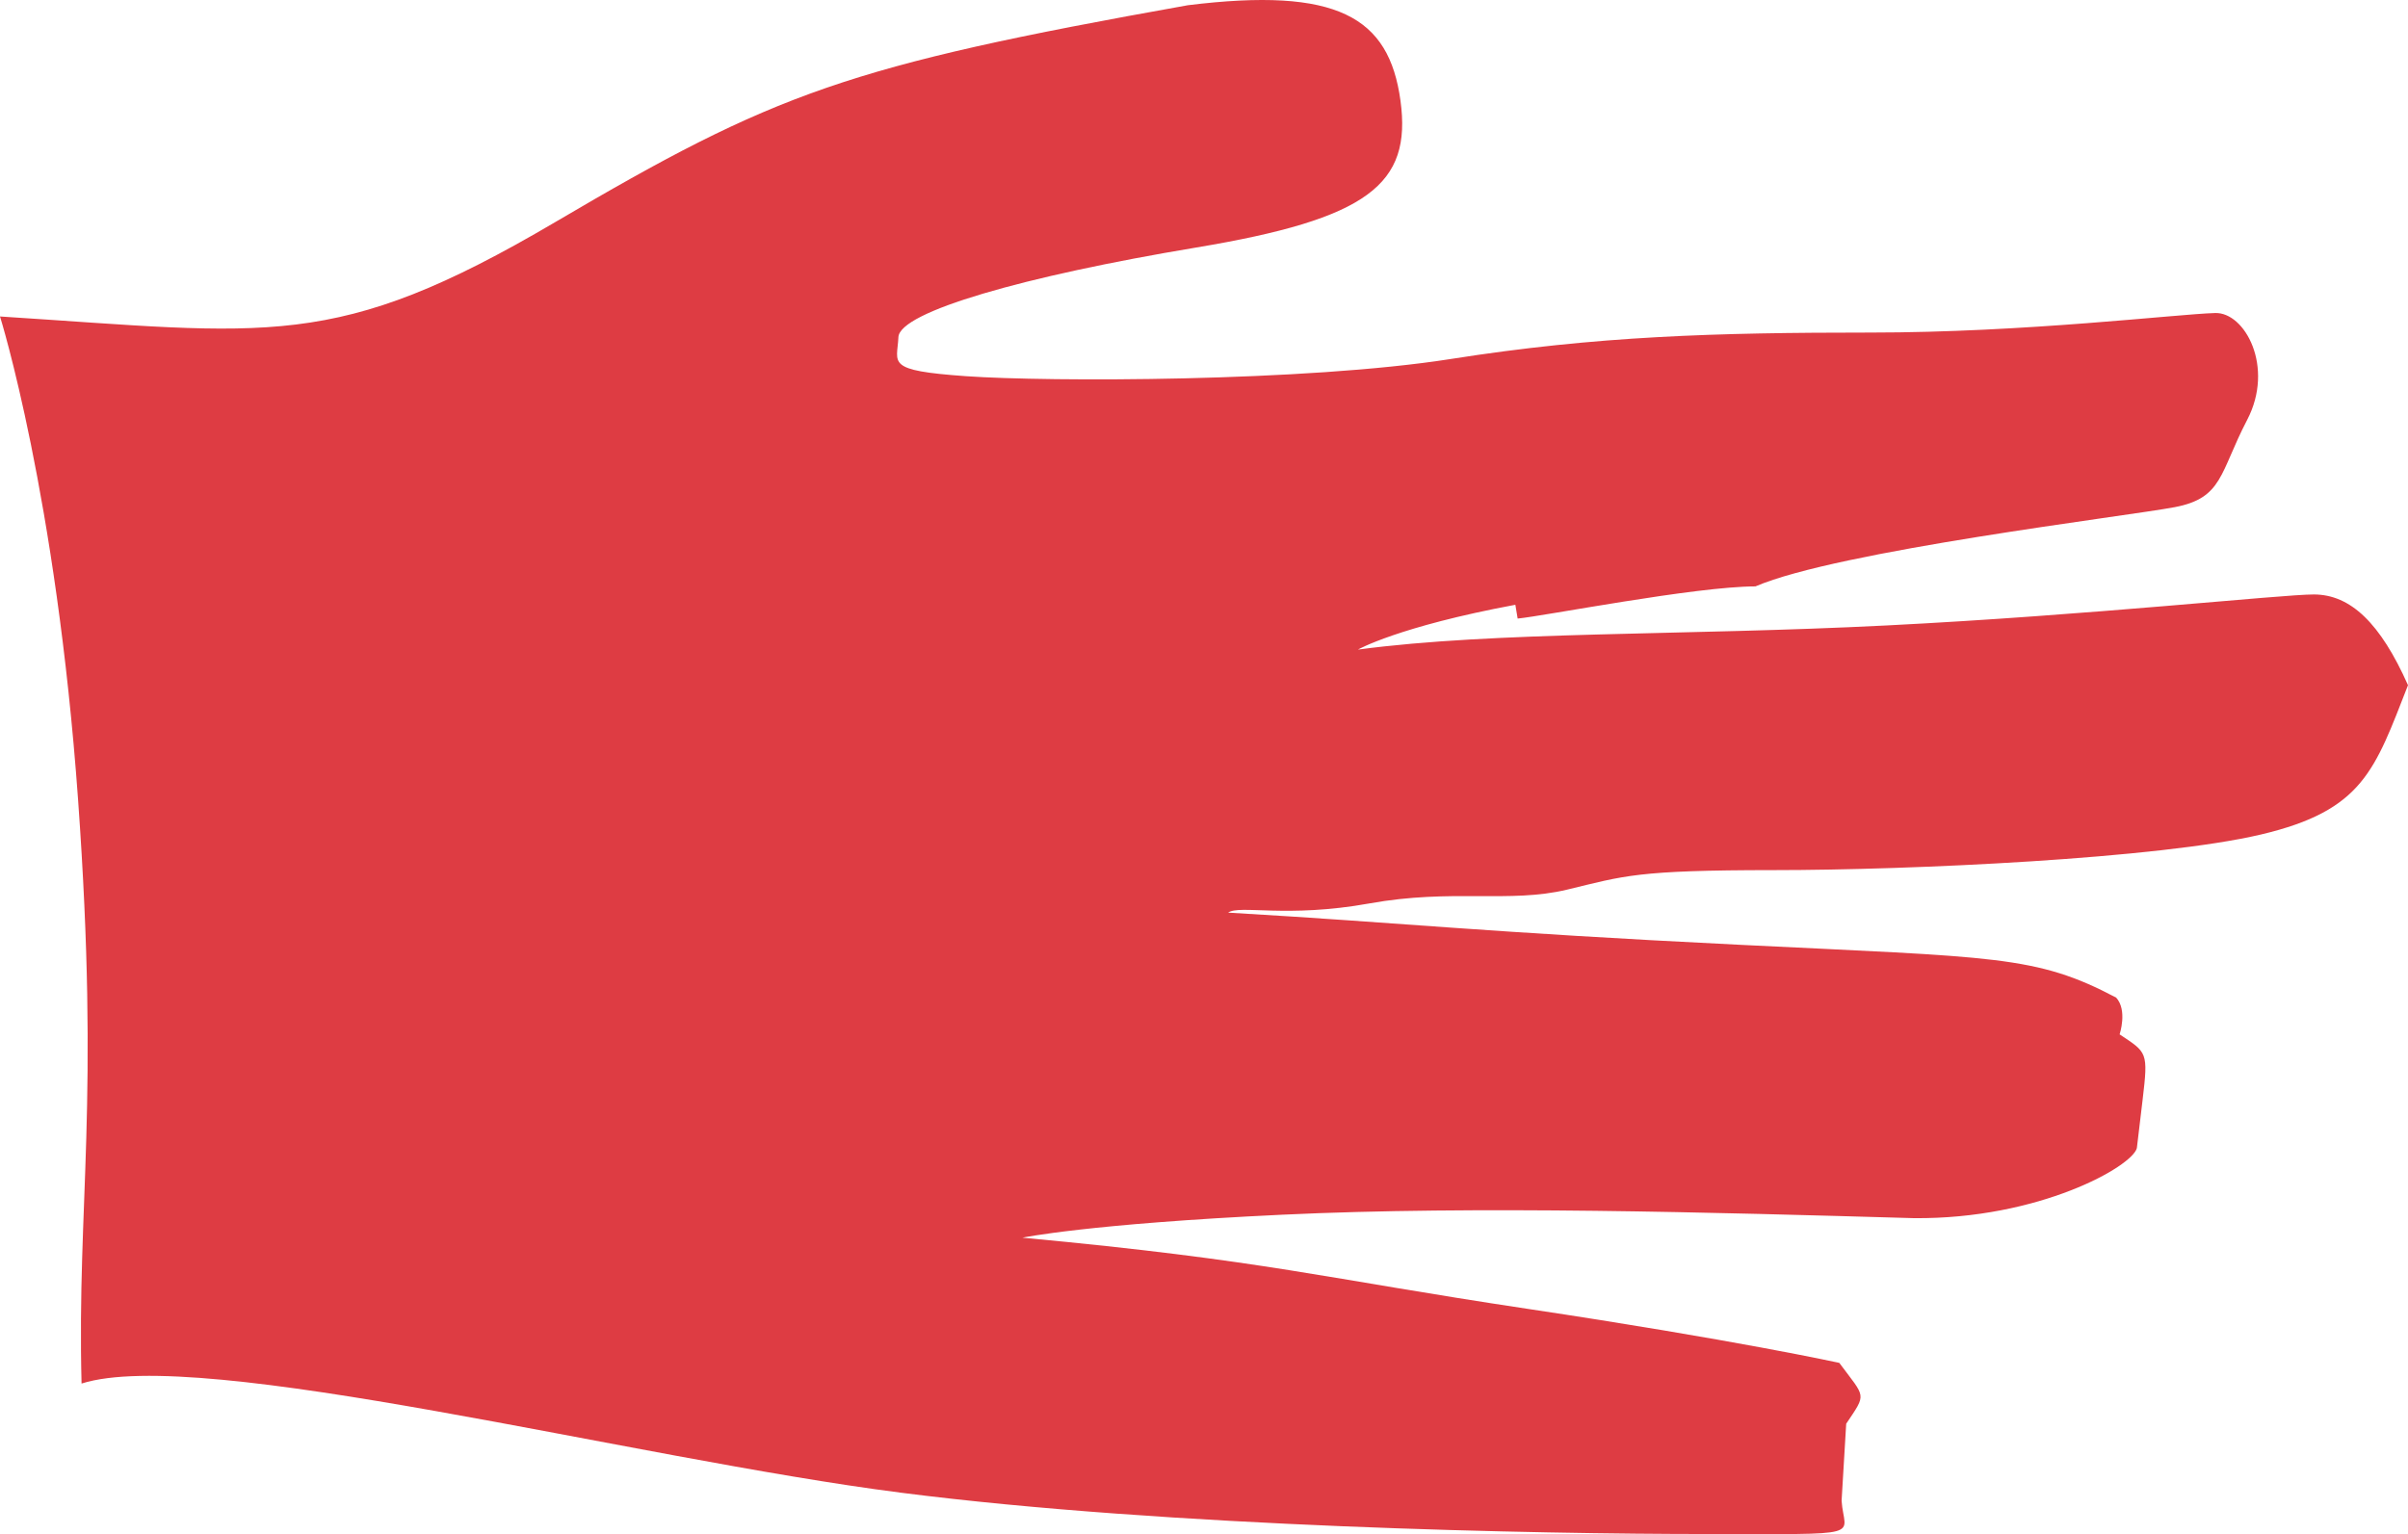 <svg xmlns="http://www.w3.org/2000/svg" viewBox="0 0 603.415 384.518">
  <path fill="#DE3C43" d="M0 79.325c67.654 4.319 83.775 8.925 139.051-23.607 55.275-32.532 73.125-39.152 158.628-54.411 37.425-4.607 50.381 2.878 53.259 23.894 2.879 21.016-8.062 29.654-51.243 36.85-43.183 7.197-74.276 16.122-74.564 22.455-.288 6.621-3.455 8.349 16.985 9.788 20.44 1.439 84.926 1.439 121.49-4.319 36.563-5.758 66.215-6.619 105.08-6.619s76.578-4.605 86.367-4.894c7.485-.288 14.971 13.53 8.062 26.774-6.909 13.243-6.046 19.577-18.137 21.88s-84.353 10.939-105.081 19.864c-14.971 0-53.261 7.485-59.595 8.062l-.575-3.455c-29.365 5.47-39.44 11.229-39.44 11.229 34.546-4.606 81.185-3.455 132.429-6.045 51.245-2.59 99.032-7.769 107.094-7.769 9.212 0 16.696 7.196 23.606 22.743-8.349 21.304-11.228 31.381-36.85 37.426-25.622 6.046-87.521 8.924-122.067 8.924-34.548 0-37.426 1.438-51.819 4.895s-28.789-.287-49.518 3.455c-20.729 3.741-32.533.288-35.411 2.304 44.336 2.59 63.912 4.893 128.111 8.06 64.198 3.168 74.274 2.592 94.426 13.244 2.88 3.166.864 9.213.864 9.213 6.909 4.605 7.196 4.318 5.758 16.41l-1.439 12.091c-1.151 4.605-24.47 17.849-55.851 17.562-50.381-1.439-109.687-3.167-158.34-.863-48.653 2.303-65.063 5.758-65.063 5.758 61.608 5.758 74.853 10.077 126.672 17.85s78.017 13.531 78.017 13.531c6.622 8.925 6.911 7.486 1.729 15.259l-1.152 19.287c.576 9.213 7.197 8.35-33.97 8.35-41.168 0-134.445-1.728-201.812-10.363-67.366-8.636-175.322-36.851-205.263-27.353-1.151-45.486 4.606-69.959-.864-146.249C14.103 124.241 0 79.325 0 79.325z"/>
</svg>
